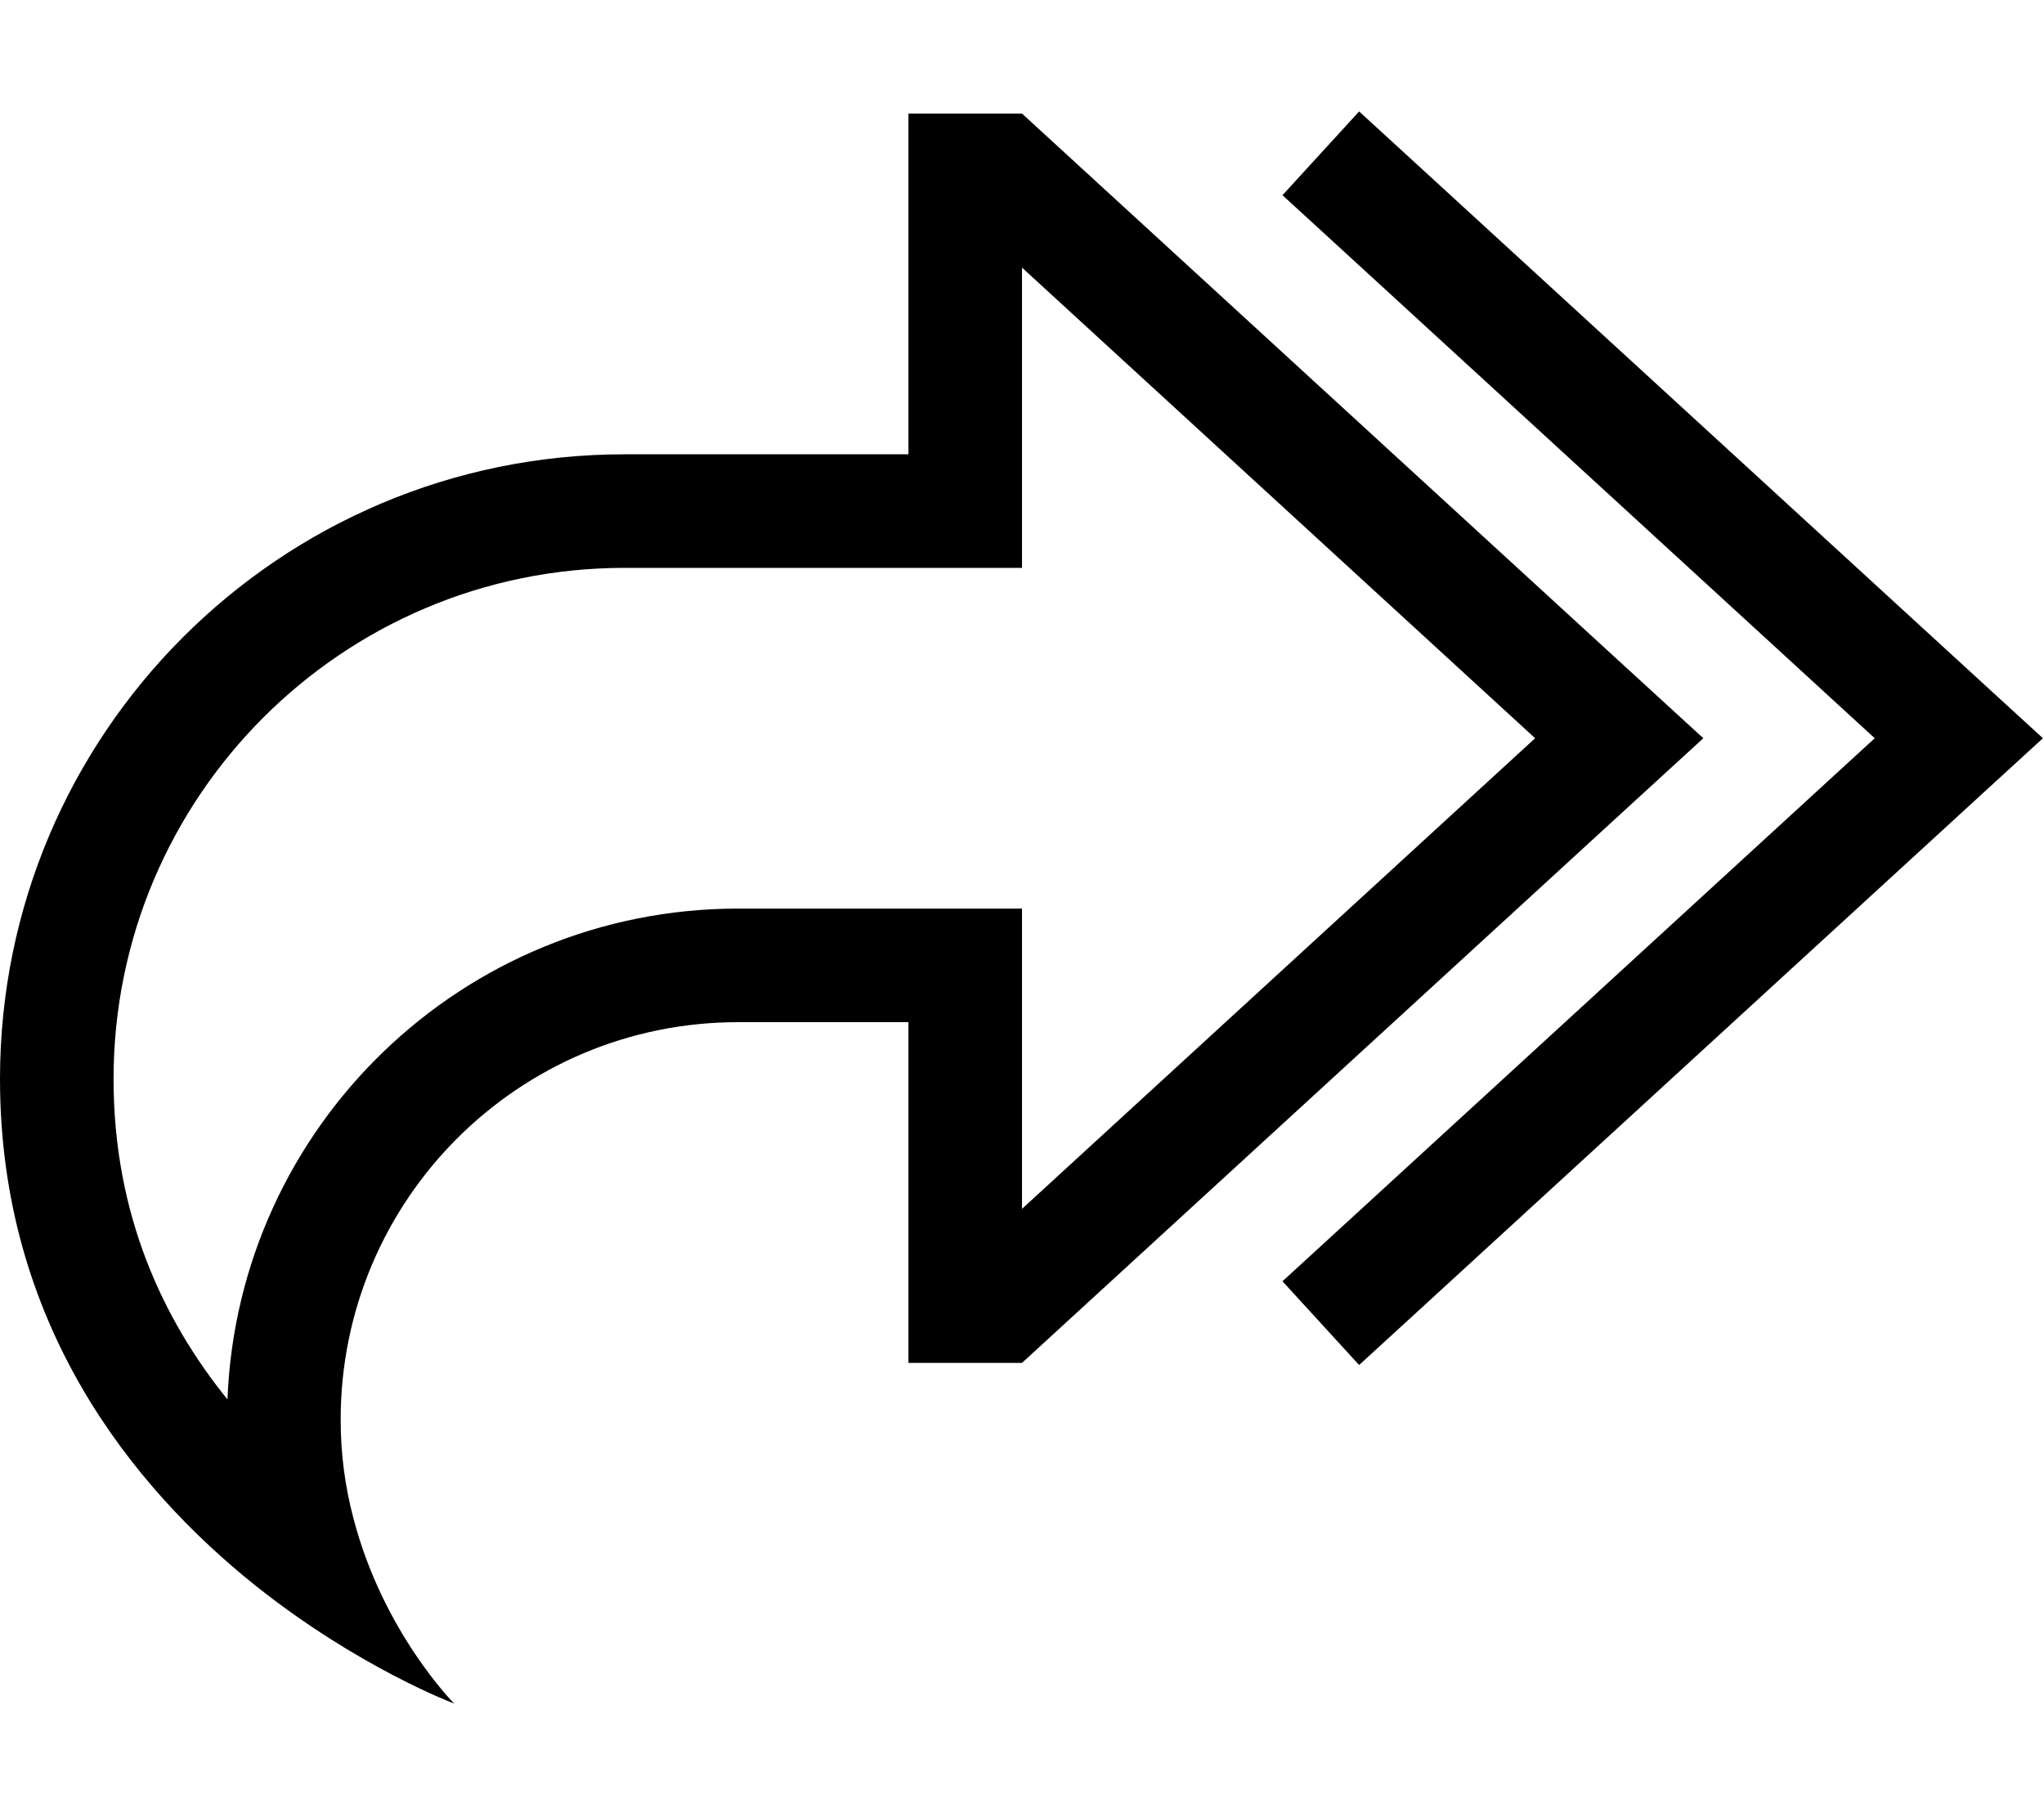 <svg xmlns="http://www.w3.org/2000/svg" viewBox="0 0 576 512"><!--! Font Awesome Pro 6.7.2 by @fontawesome - https://fontawesome.com License - https://fontawesome.com/license (Commercial License) Copyright 2024 Fonticons, Inc. --><path d="M373.2 65.8L361.4 55 383 31.4l11.8 10.8 168 154L575.7 208l-12.9 11.8-168 154L383 384.6 361.4 361l11.8-10.8L528.3 208 373.2 65.8zM128 480s-27-10.1-56.2-33.4C37.5 419.1 0 373.2 0 304c0-97.2 78.8-176 176-176l48 0 32 0 0-32 0-32 0-32 32 0L456.3 186.3 480 208l-23.7 21.7L288 384l-32 0 0-32 0-32 0-32-32 0-16 0c-61.9 0-112 50.1-112 112c0 9.9 1.3 19 3.5 27.4C107.8 459.8 128 480 128 480zM32 304c0 38.2 13.9 67.8 32.1 90.3C67.1 317.4 130.4 256 208 256l48 0 32 0 0 32 0 52.6L432.6 208 288 75.4l0 52.6 0 32-32 0-80 0C96.5 160 32 224.5 32 304z"/></svg>